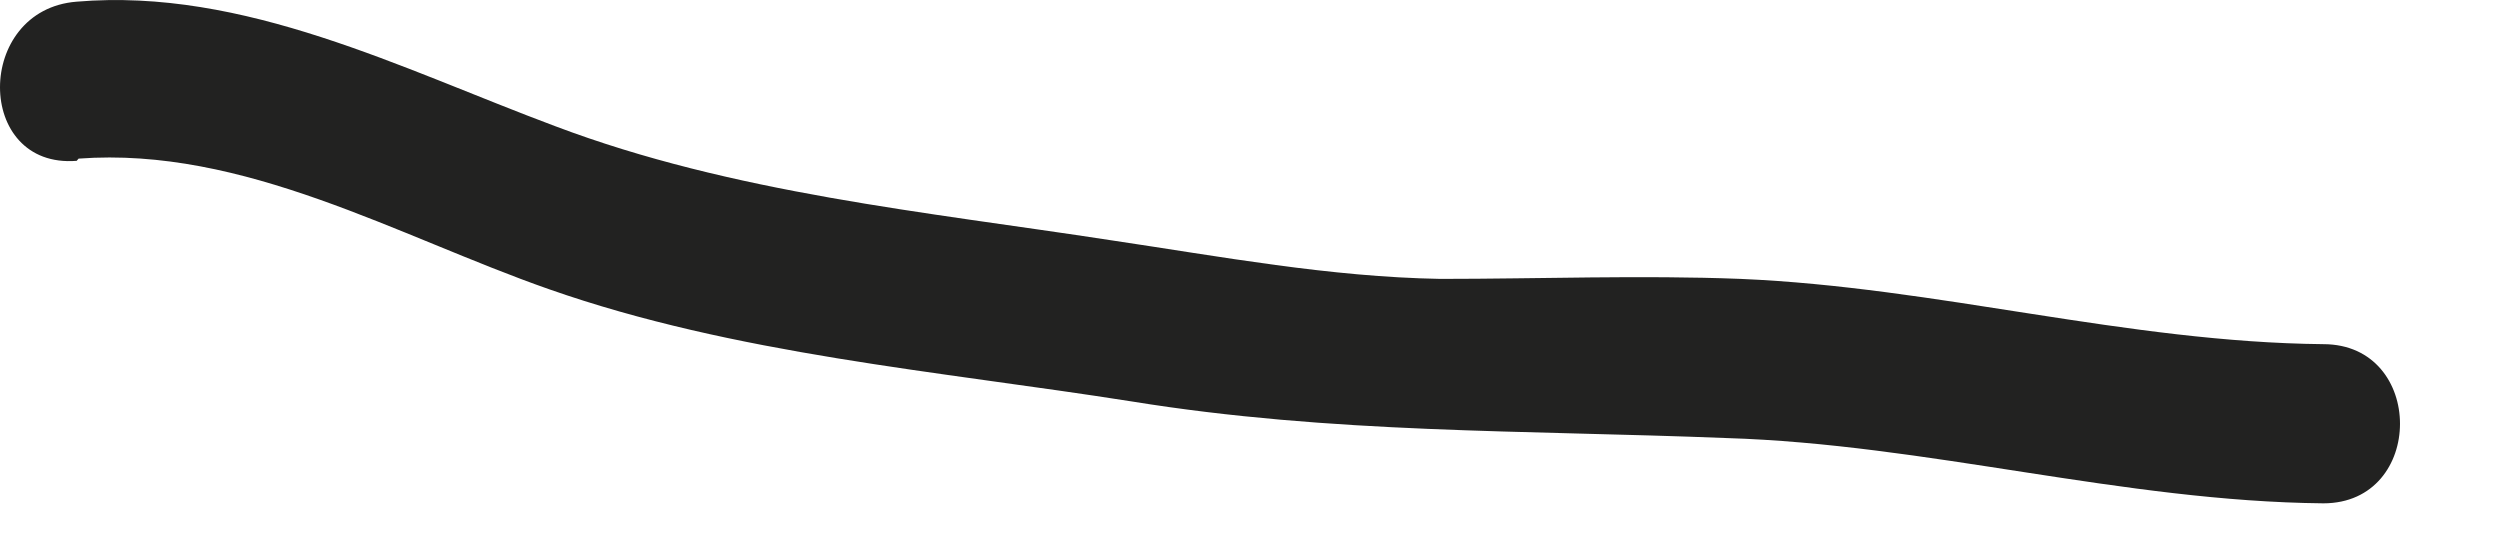 <?xml version="1.0" encoding="utf-8"?>
<svg xmlns="http://www.w3.org/2000/svg" fill="none" height="100%" overflow="visible" preserveAspectRatio="none" style="display: block;" viewBox="0 0 9 2" width="100%">
<path d="M0.283 0.571C0.879 0.527 1.431 0.85 1.976 1.041C2.646 1.276 3.374 1.335 4.073 1.445C4.795 1.562 5.486 1.548 6.215 1.577C6.936 1.599 7.643 1.805 8.364 1.812C8.732 1.812 8.732 1.239 8.364 1.239C7.657 1.232 6.973 1.034 6.266 1.004C5.906 0.99 5.545 1.004 5.185 1.004C4.787 0.997 4.397 0.924 4 0.865C3.33 0.762 2.638 0.696 1.998 0.454C1.446 0.248 0.879 -0.045 0.276 0.006C-0.092 0.035 -0.092 0.608 0.276 0.579L0.283 0.571Z" fill="#222221" id="Vector"/>
</svg>